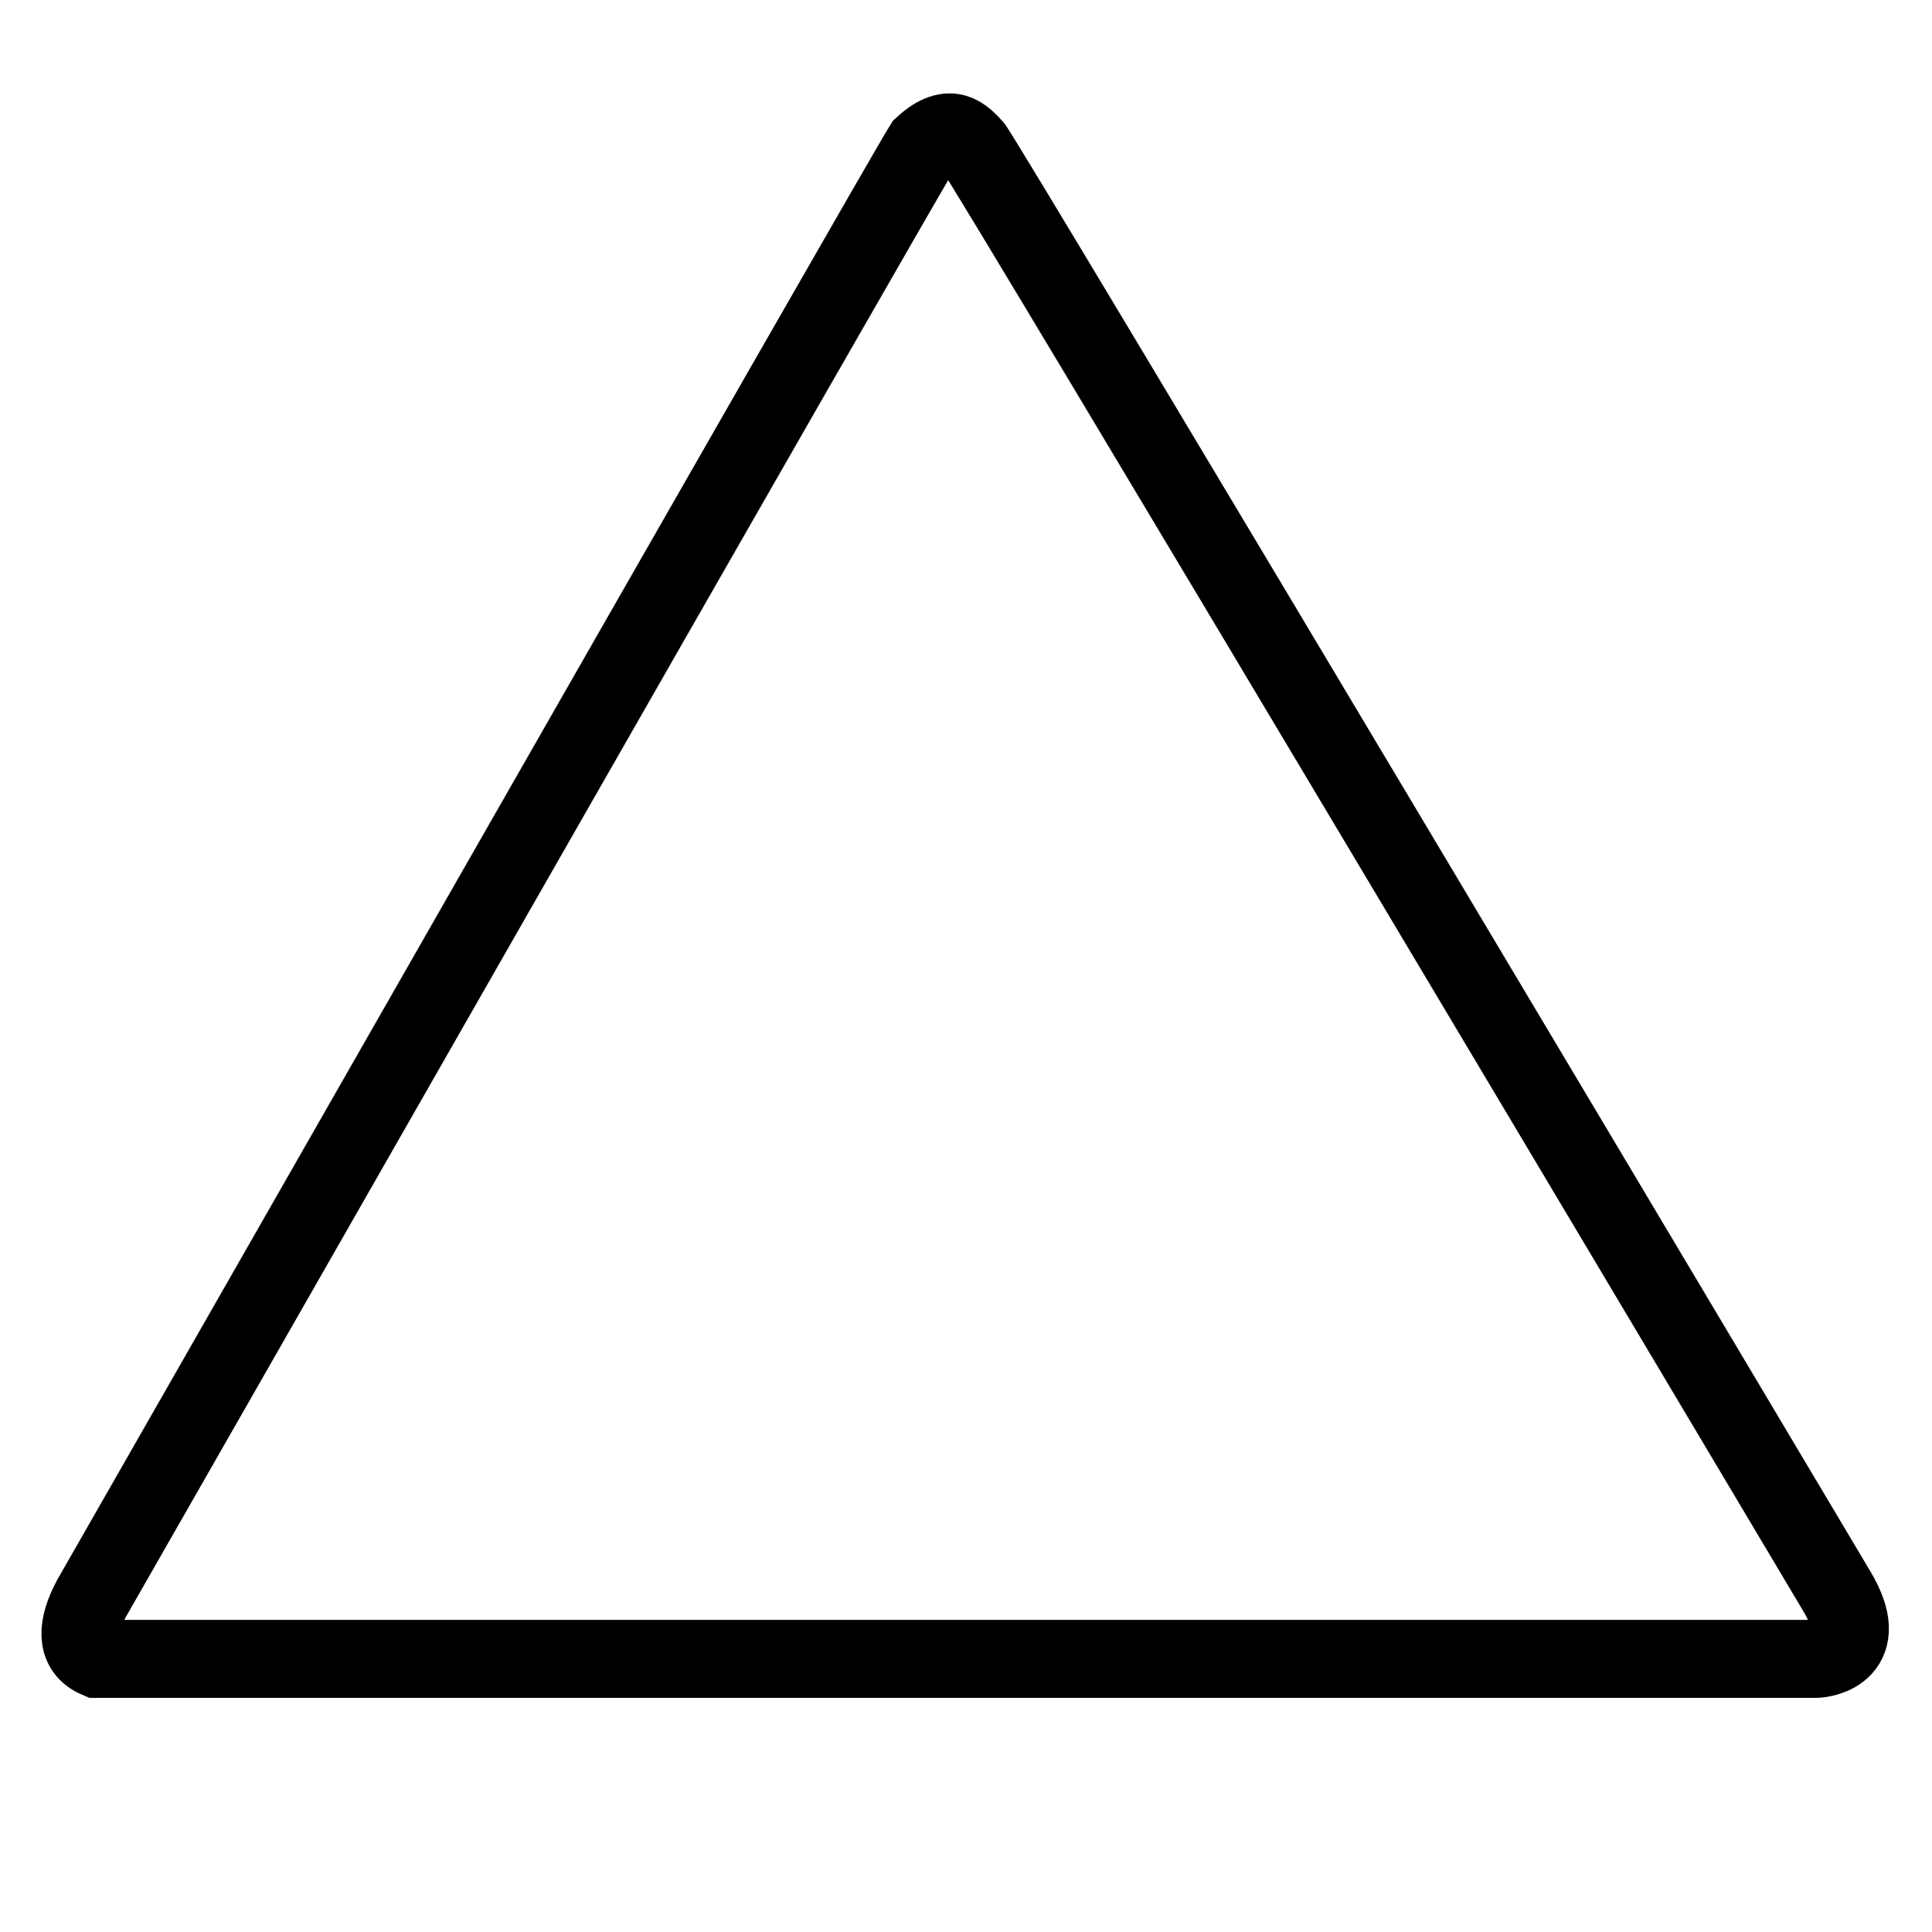 <svg id="bielenie" xmlns="http://www.w3.org/2000/svg" width="1153" height="1153" viewBox="0 0 1153 1153">
<defs>
    <style>
      .cls-1 {
        fill: none;
        stroke: #000;
        stroke-width: 46.544px;
        fill-rule: evenodd;
      }
    </style>
  </defs>
  <g id="trojuholnik">
    <path id="telo" class="cls-1" d="M58.095,990H1083.5c5.8,0,33.79-4.847,12.84-40.129S585.686,91.944,580.424,87.106s-12.666-15.5-29.517,0C537.321,108.606,59.373,945.98,54.245,954.592,46.2,969.9,44.383,984.152,58.095,990Z"/>
  </g>
</svg>
